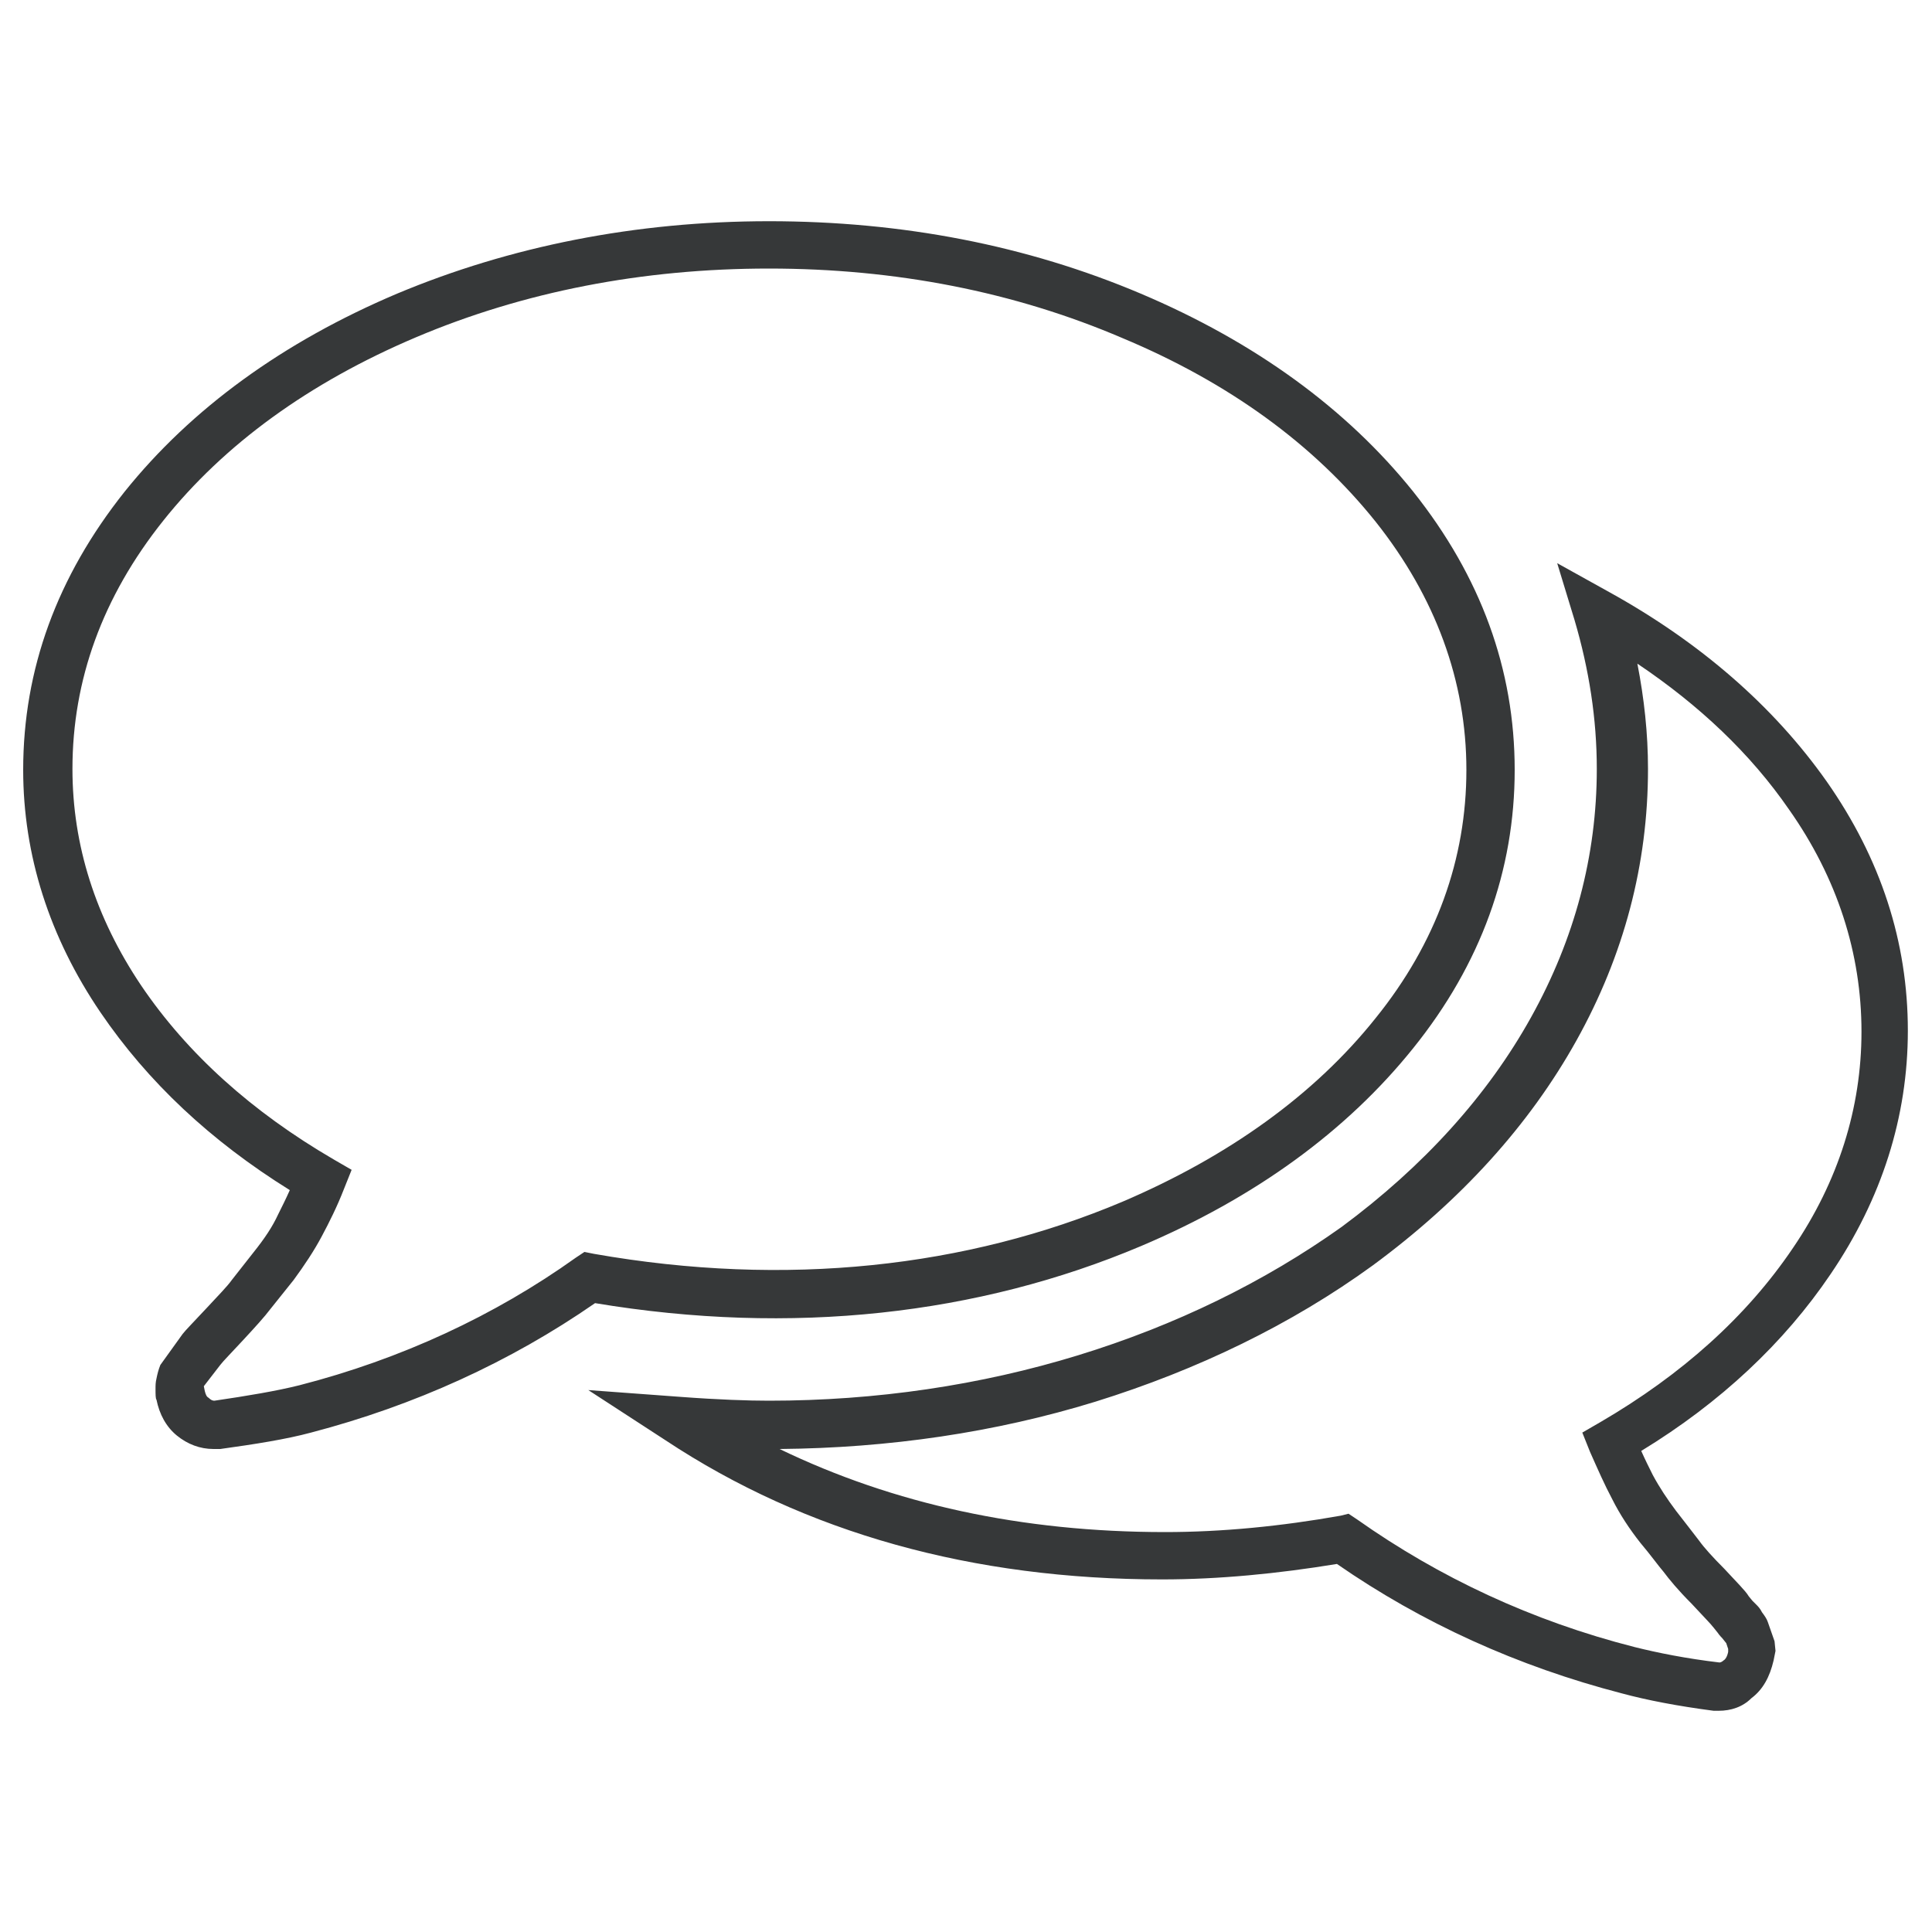 <?xml version="1.0" encoding="utf-8"?>
<!-- Generator: Adobe Illustrator 21.1.0, SVG Export Plug-In . SVG Version: 6.00 Build 0)  -->
<svg version="1.1" id="Calque_1" xmlns="http://www.w3.org/2000/svg" xmlns:xlink="http://www.w3.org/1999/xlink" x="0px" y="0px"
	 viewBox="0 0 200 200" style="enable-background:new 0 0 200 200;" xml:space="preserve">
<style type="text/css">
	.st0{fill:#363839;}
</style>
<path class="st0" d="M177.9,177.1c-0.2,0-0.3,0-0.5,0c-3.8-0.5-6.9-1.1-9.5-1.8c-10.8-2.8-20.7-7.3-29.5-13.4
	c-6.1,1-12.2,1.6-18.1,1.6c-19.6,0-36.9-4.8-51.4-14.4l-8-5.2l9.5,0.7c4,0.3,7.1,0.4,9.2,0.4c11.1,0,21.9-1.6,32-4.7
	c10.1-3.1,19.3-7.6,27.3-13.3c8.5-6.3,15.1-13.6,19.6-21.7c4.5-8.1,6.8-16.7,6.8-25.7c0-5.2-0.8-10.3-2.3-15.4l-1.8-5.9l5.4,3
	c9.4,5.2,17,11.8,22.5,19.6c5.6,8,8.4,16.6,8.4,25.8c0,8.9-2.7,17.4-8,25.2c-4.8,7.1-11.4,13.3-19.6,18.3c0.4,0.9,0.8,1.7,1.2,2.5
	c0.7,1.3,1.5,2.5,2.4,3.7c1,1.3,1.8,2.3,2.4,3.1c0.5,0.7,1.4,1.7,2.6,2.9c1.3,1.4,2.2,2.3,2.5,2.8c0,0-0.1-0.1,0.4,0.5l0.4,0.4
	c0.2,0.2,0.4,0.4,0.6,0.8c0.3,0.4,0.5,0.7,0.6,1l0.7,2l0.1,1l-0.2,1c-0.4,1.7-1.1,3-2.3,3.9C180.4,176.7,179.2,177.1,177.9,177.1z
	 M139.6,156.7l0.9,0.6c8.5,6,18.1,10.5,28.7,13.2c2.4,0.6,5.4,1.2,8.8,1.6c0,0,0.2,0,0.4-0.2c0.2-0.1,0.4-0.4,0.5-0.9l0-0.3
	l-0.2-0.6l-0.4-0.5c0,0-0.3-0.3-0.5-0.6l-0.4-0.5c-0.3-0.4-1.1-1.2-2.3-2.5c-1.4-1.4-2.3-2.5-2.9-3.3c-0.6-0.7-1.3-1.7-2.4-3
	c-1.1-1.4-2.1-2.9-2.9-4.5c-0.8-1.5-1.5-3.1-2.3-4.9l-0.8-2l1.9-1.1c8.4-4.9,15.1-10.9,19.9-18c4.7-6.9,7.1-14.5,7.1-22.4
	c0-8.1-2.5-15.9-7.5-23c-4-5.8-9.3-10.8-15.7-15.1c0.7,3.6,1.1,7.2,1.1,10.9c0,9.9-2.5,19.3-7.4,28.1c-4.9,8.8-12,16.6-21.1,23.3
	c-8.4,6.1-18.1,10.8-28.7,14.1c-10.4,3.2-21.4,4.8-32.7,4.9c11.8,5.7,25.1,8.6,39.9,8.6c5.9,0,12-0.6,18.2-1.7L139.6,156.7z
	 M22.6,150h-0.5c-1.4,0-2.7-0.5-3.8-1.4c-1.1-0.9-1.8-2.2-2.1-3.7c-0.1-0.1-0.1-0.6-0.1-1.1c0-0.4,0-0.7,0.1-1.1
	c0.1-0.5,0.2-0.9,0.4-1.4l2.3-3.2c0.3-0.4,1.2-1.3,2.5-2.7c1.2-1.3,2.1-2.2,2.6-2.9l2.2-2.8c1.2-1.5,2-2.7,2.6-4
	c0.4-0.8,0.8-1.6,1.2-2.5c-8.2-5.1-14.7-11.2-19.6-18.4c-5.3-7.8-8-16.3-8-25.1c0-10.4,3.5-20,10.5-28.8
	c6.9-8.6,16.4-15.5,28.2-20.5c11.7-4.9,24.7-7.5,38.5-7.5s26.7,2.5,38.5,7.5c11.8,5,21.3,11.9,28.2,20.5c7,8.8,10.5,18.4,10.5,28.8
	s-3.5,20.1-10.5,28.8c-6.9,8.6-16.4,15.5-28.2,20.5c-16.8,7.1-36.1,9.3-56.5,5.9c-8.8,6.1-18.7,10.6-29.4,13.4
	c-2.6,0.7-5.8,1.2-9.4,1.7L22.6,150z M79.6,27.8c-13.1,0-25.4,2.4-36.5,7.1c-11.1,4.7-19.9,11.1-26.2,19c-6.3,7.9-9.4,16.5-9.4,25.7
	c0,7.9,2.4,15.4,7.1,22.4c4.8,7.1,11.5,13.1,19.9,18l1.9,1.1l-0.8,2c-0.7,1.8-1.5,3.4-2.3,4.9c-0.8,1.5-1.8,3-2.9,4.5l-2.4,3
	c-0.6,0.8-1.6,1.9-2.9,3.3c-1.2,1.3-2,2.1-2.3,2.5l-1.7,2.2l0.1,0.5c0.1,0.4,0.2,0.6,0.4,0.7c0.3,0.3,0.5,0.3,0.6,0.3
	c3.4-0.5,6.4-1,8.8-1.6c10.5-2.7,20.2-7.2,28.6-13.2l0.9-0.6l1,0.2c19.9,3.5,38.6,1.4,54.7-5.4c11-4.7,19.9-11.1,26.2-19
	c6.3-7.8,9.4-16.5,9.4-25.7s-3.2-17.9-9.4-25.7c-6.4-8-15.2-14.4-26.2-19C105,30.2,92.7,27.8,79.6,27.8z"/>
</svg>

